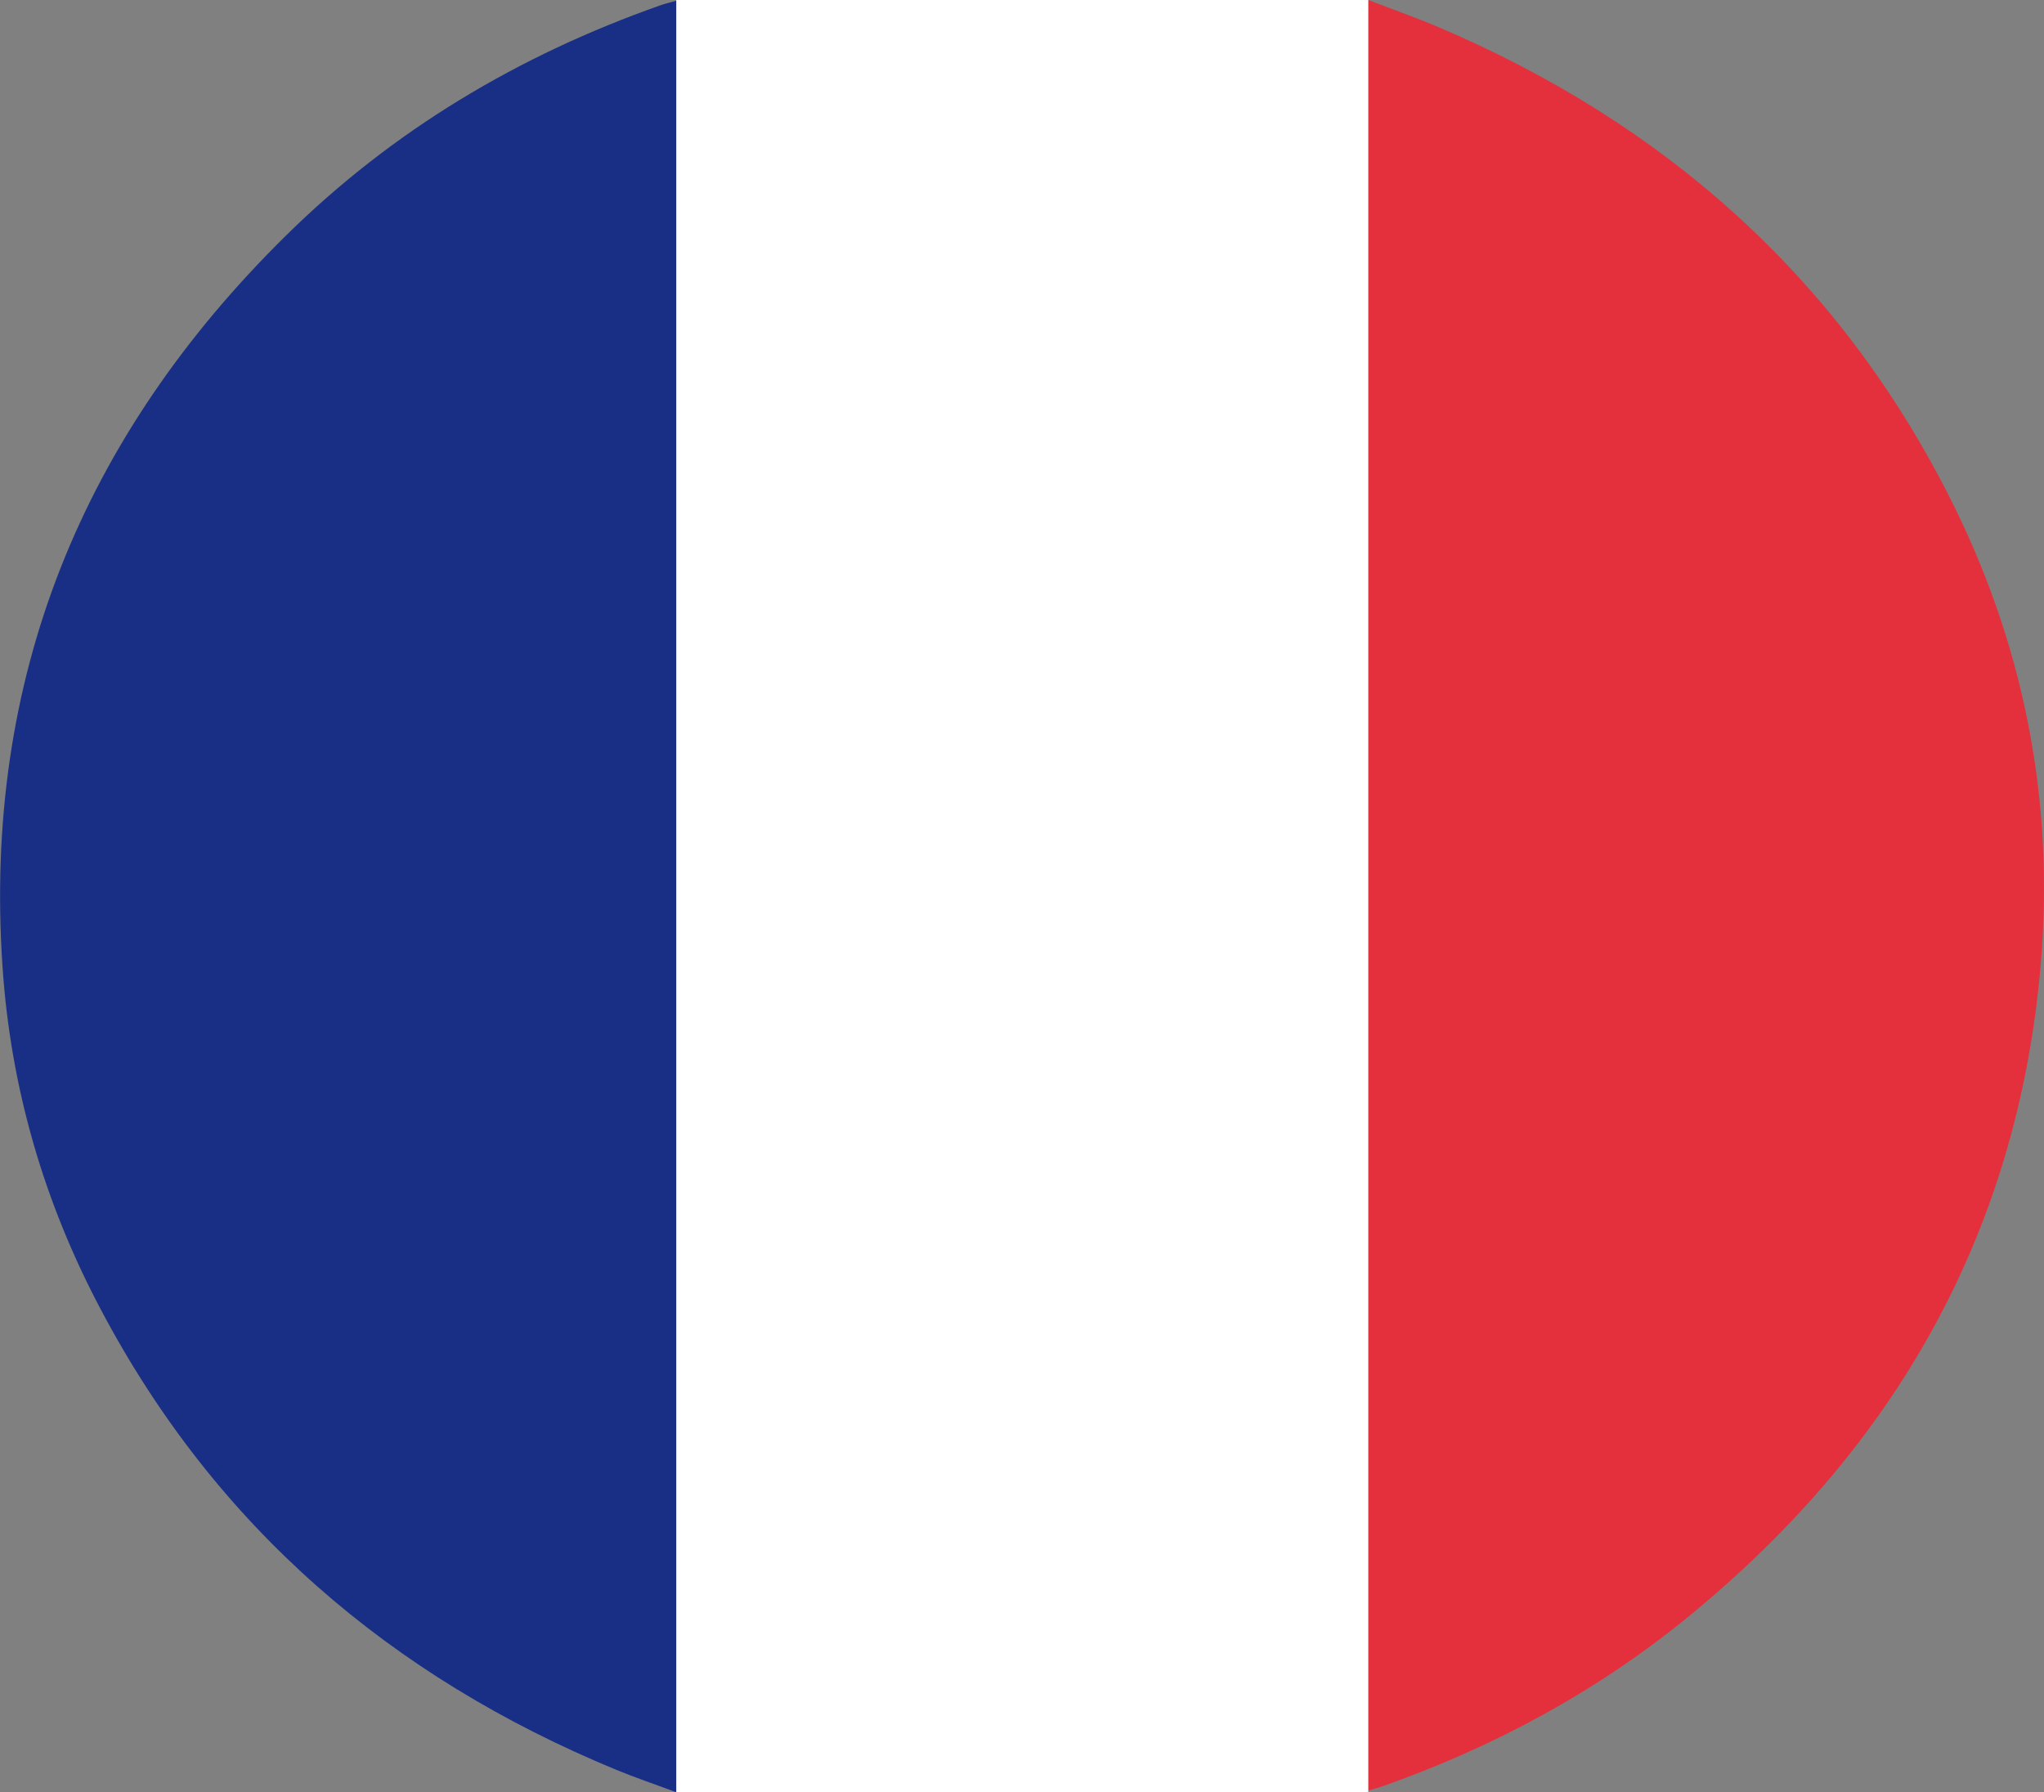 <?xml version="1.0" encoding="UTF-8"?> <svg xmlns="http://www.w3.org/2000/svg" id="Calque_1" data-name="Calque 1" version="1.1" viewBox="0 0 730.5 640.6"><rect x="0" y="0" width="730.5" height="640.6" fill="#808080" stroke="none"/><defs><style> .cls-1 { fill: #e3303c; } .cls-1, .cls-2, .cls-3 { stroke-width: 0px; } .cls-2 { fill: #192f85; } .cls-3 { fill: #fff; } </style></defs><g><path class="cls-2" d="M241.7.2v640.4c-7.5-2.8-14.6-5.2-21.4-8-80.7-33.3-143.3-87-184.3-164.6C15.7,429.7,3.8,388.8.9,345.5-6.1,242.6,29.3,156,102.2,84.2,140.4,46.5,185.5,19.7,236,1.9c1.7-.6,3.4-1,5.6-1.6Z"></path><path class="cls-1" d="M489,640V0c8.8,3.4,17.1,6.3,25.1,9.7,80.3,34.2,142.2,88.7,182.1,166.9,27,52.9,38.2,109.3,33.1,168.4-8.2,95.4-51.9,172.2-125.5,232.5-33,27.1-70.2,47.1-110.4,61.2-1.2.4-2.5.7-4.5,1.3Z"></path></g><rect class="cls-3" x="241.7" width="247.3" height="640.6"></rect></svg> 
